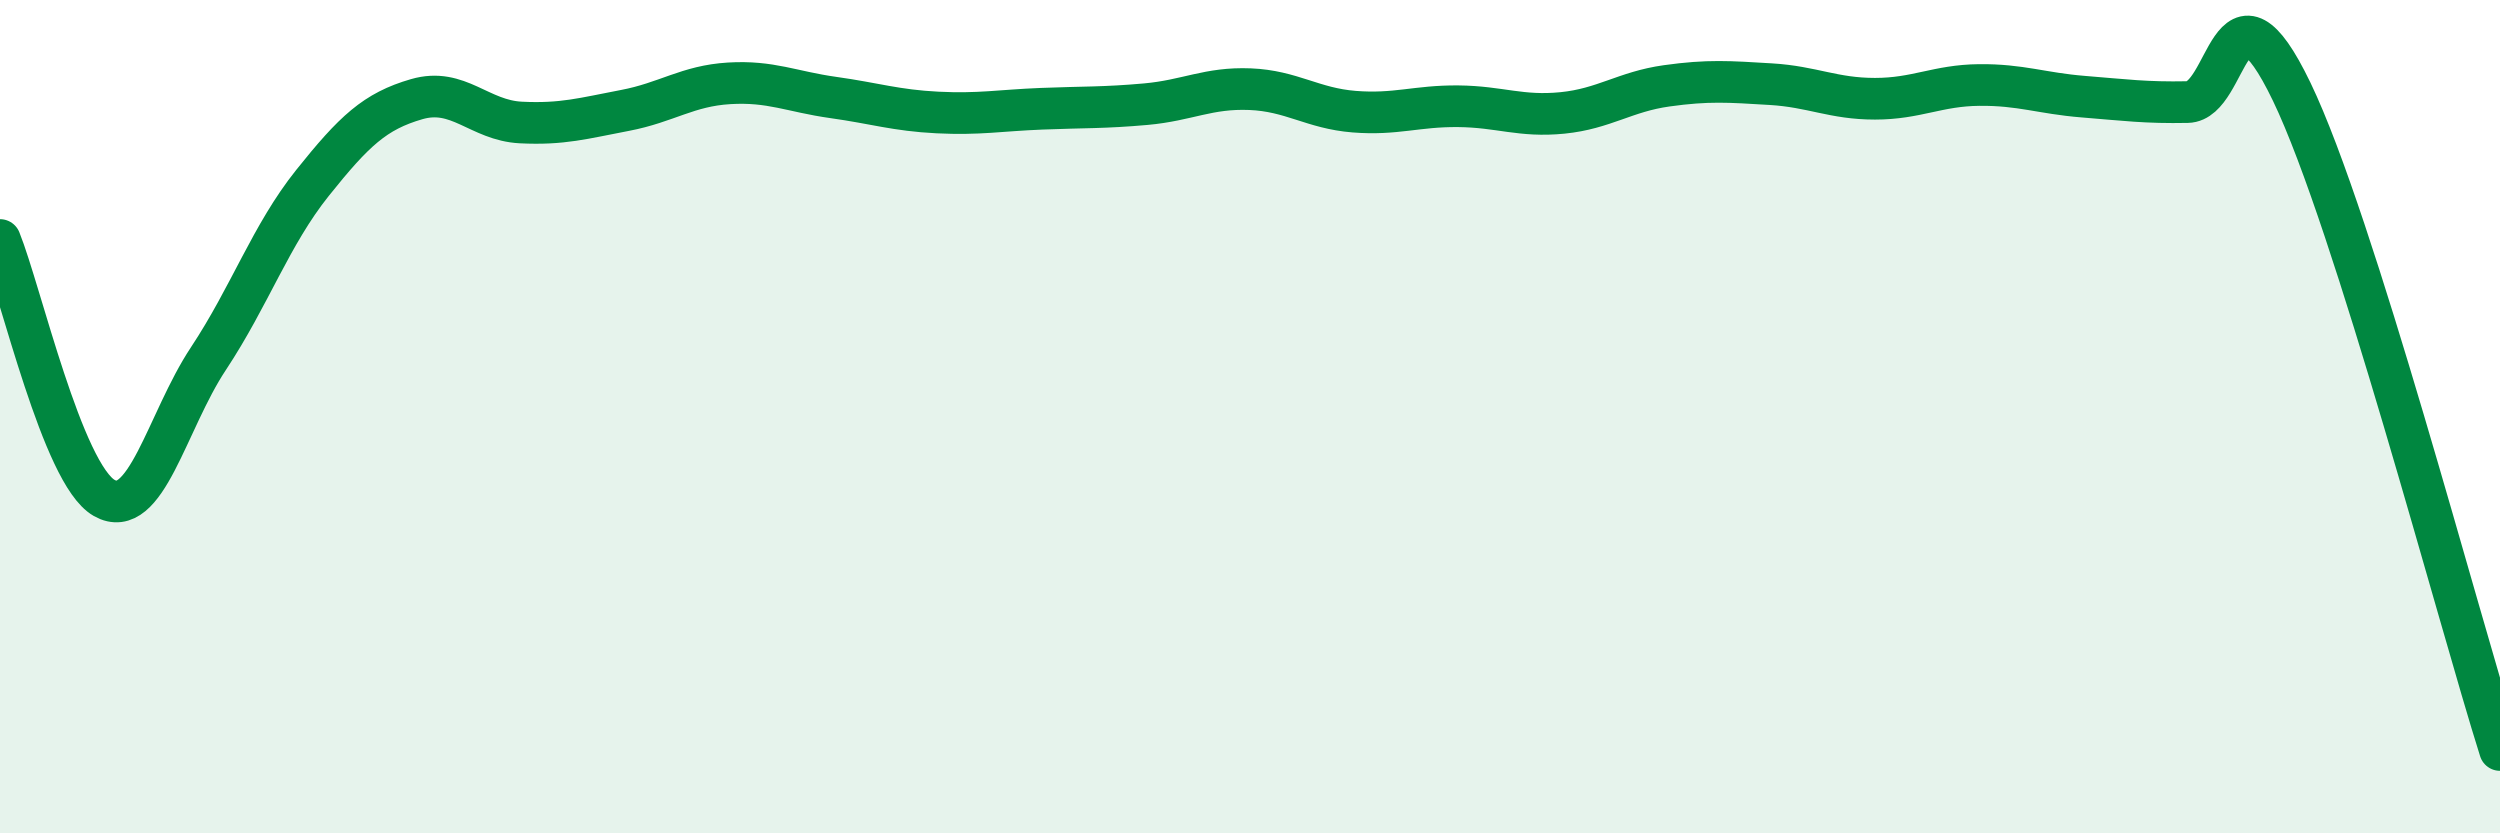 
    <svg width="60" height="20" viewBox="0 0 60 20" xmlns="http://www.w3.org/2000/svg">
      <path
        d="M 0,5.76 C 0.5,7 1.5,11.38 2.5,11.95 C 3.5,12.52 4,10.12 5,8.61 C 6,7.1 6.5,5.64 7.5,4.39 C 8.5,3.14 9,2.67 10,2.38 C 11,2.09 11.5,2.89 12.5,2.94 C 13.5,2.99 14,2.84 15,2.65 C 16,2.46 16.5,2.06 17.5,2 C 18.5,1.94 19,2.2 20,2.34 C 21,2.48 21.5,2.65 22.5,2.7 C 23.5,2.75 24,2.65 25,2.61 C 26,2.57 26.5,2.59 27.5,2.5 C 28.5,2.41 29,2.1 30,2.14 C 31,2.18 31.5,2.6 32.5,2.68 C 33.5,2.76 34,2.54 35,2.55 C 36,2.56 36.5,2.81 37.5,2.71 C 38.5,2.61 39,2.2 40,2.06 C 41,1.92 41.5,1.96 42.5,2.02 C 43.5,2.08 44,2.37 45,2.37 C 46,2.37 46.5,2.05 47.5,2.04 C 48.5,2.03 49,2.24 50,2.32 C 51,2.4 51.5,2.47 52.5,2.45 C 53.5,2.43 53.5,-0.91 55,2.2 C 56.5,5.31 59,14.84 60,18L60 20L0 20Z"
        fill="#008740"
        opacity="0.1"
        stroke-linecap="round"
        stroke-linejoin="round"
      />
      <path
        d="M 0,5.76 C 0.5,7 1.5,11.38 2.5,11.95 C 3.5,12.52 4,10.12 5,8.61 C 6,7.1 6.5,5.64 7.5,4.39 C 8.5,3.14 9,2.67 10,2.38 C 11,2.09 11.5,2.89 12.5,2.94 C 13.5,2.99 14,2.84 15,2.65 C 16,2.46 16.5,2.06 17.5,2 C 18.5,1.94 19,2.2 20,2.34 C 21,2.48 21.5,2.65 22.5,2.7 C 23.5,2.75 24,2.65 25,2.61 C 26,2.57 26.5,2.59 27.5,2.5 C 28.5,2.41 29,2.1 30,2.14 C 31,2.18 31.5,2.6 32.5,2.68 C 33.5,2.76 34,2.54 35,2.55 C 36,2.56 36.5,2.81 37.5,2.71 C 38.5,2.61 39,2.2 40,2.06 C 41,1.92 41.5,1.96 42.5,2.02 C 43.5,2.08 44,2.37 45,2.37 C 46,2.37 46.5,2.05 47.5,2.04 C 48.5,2.03 49,2.24 50,2.32 C 51,2.4 51.5,2.47 52.5,2.45 C 53.5,2.43 53.5,-0.91 55,2.2 C 56.5,5.31 59,14.84 60,18"
        stroke="#008740"
        stroke-width="1"
        fill="none"
        stroke-linecap="round"
        stroke-linejoin="round"
      />
    </svg>
  